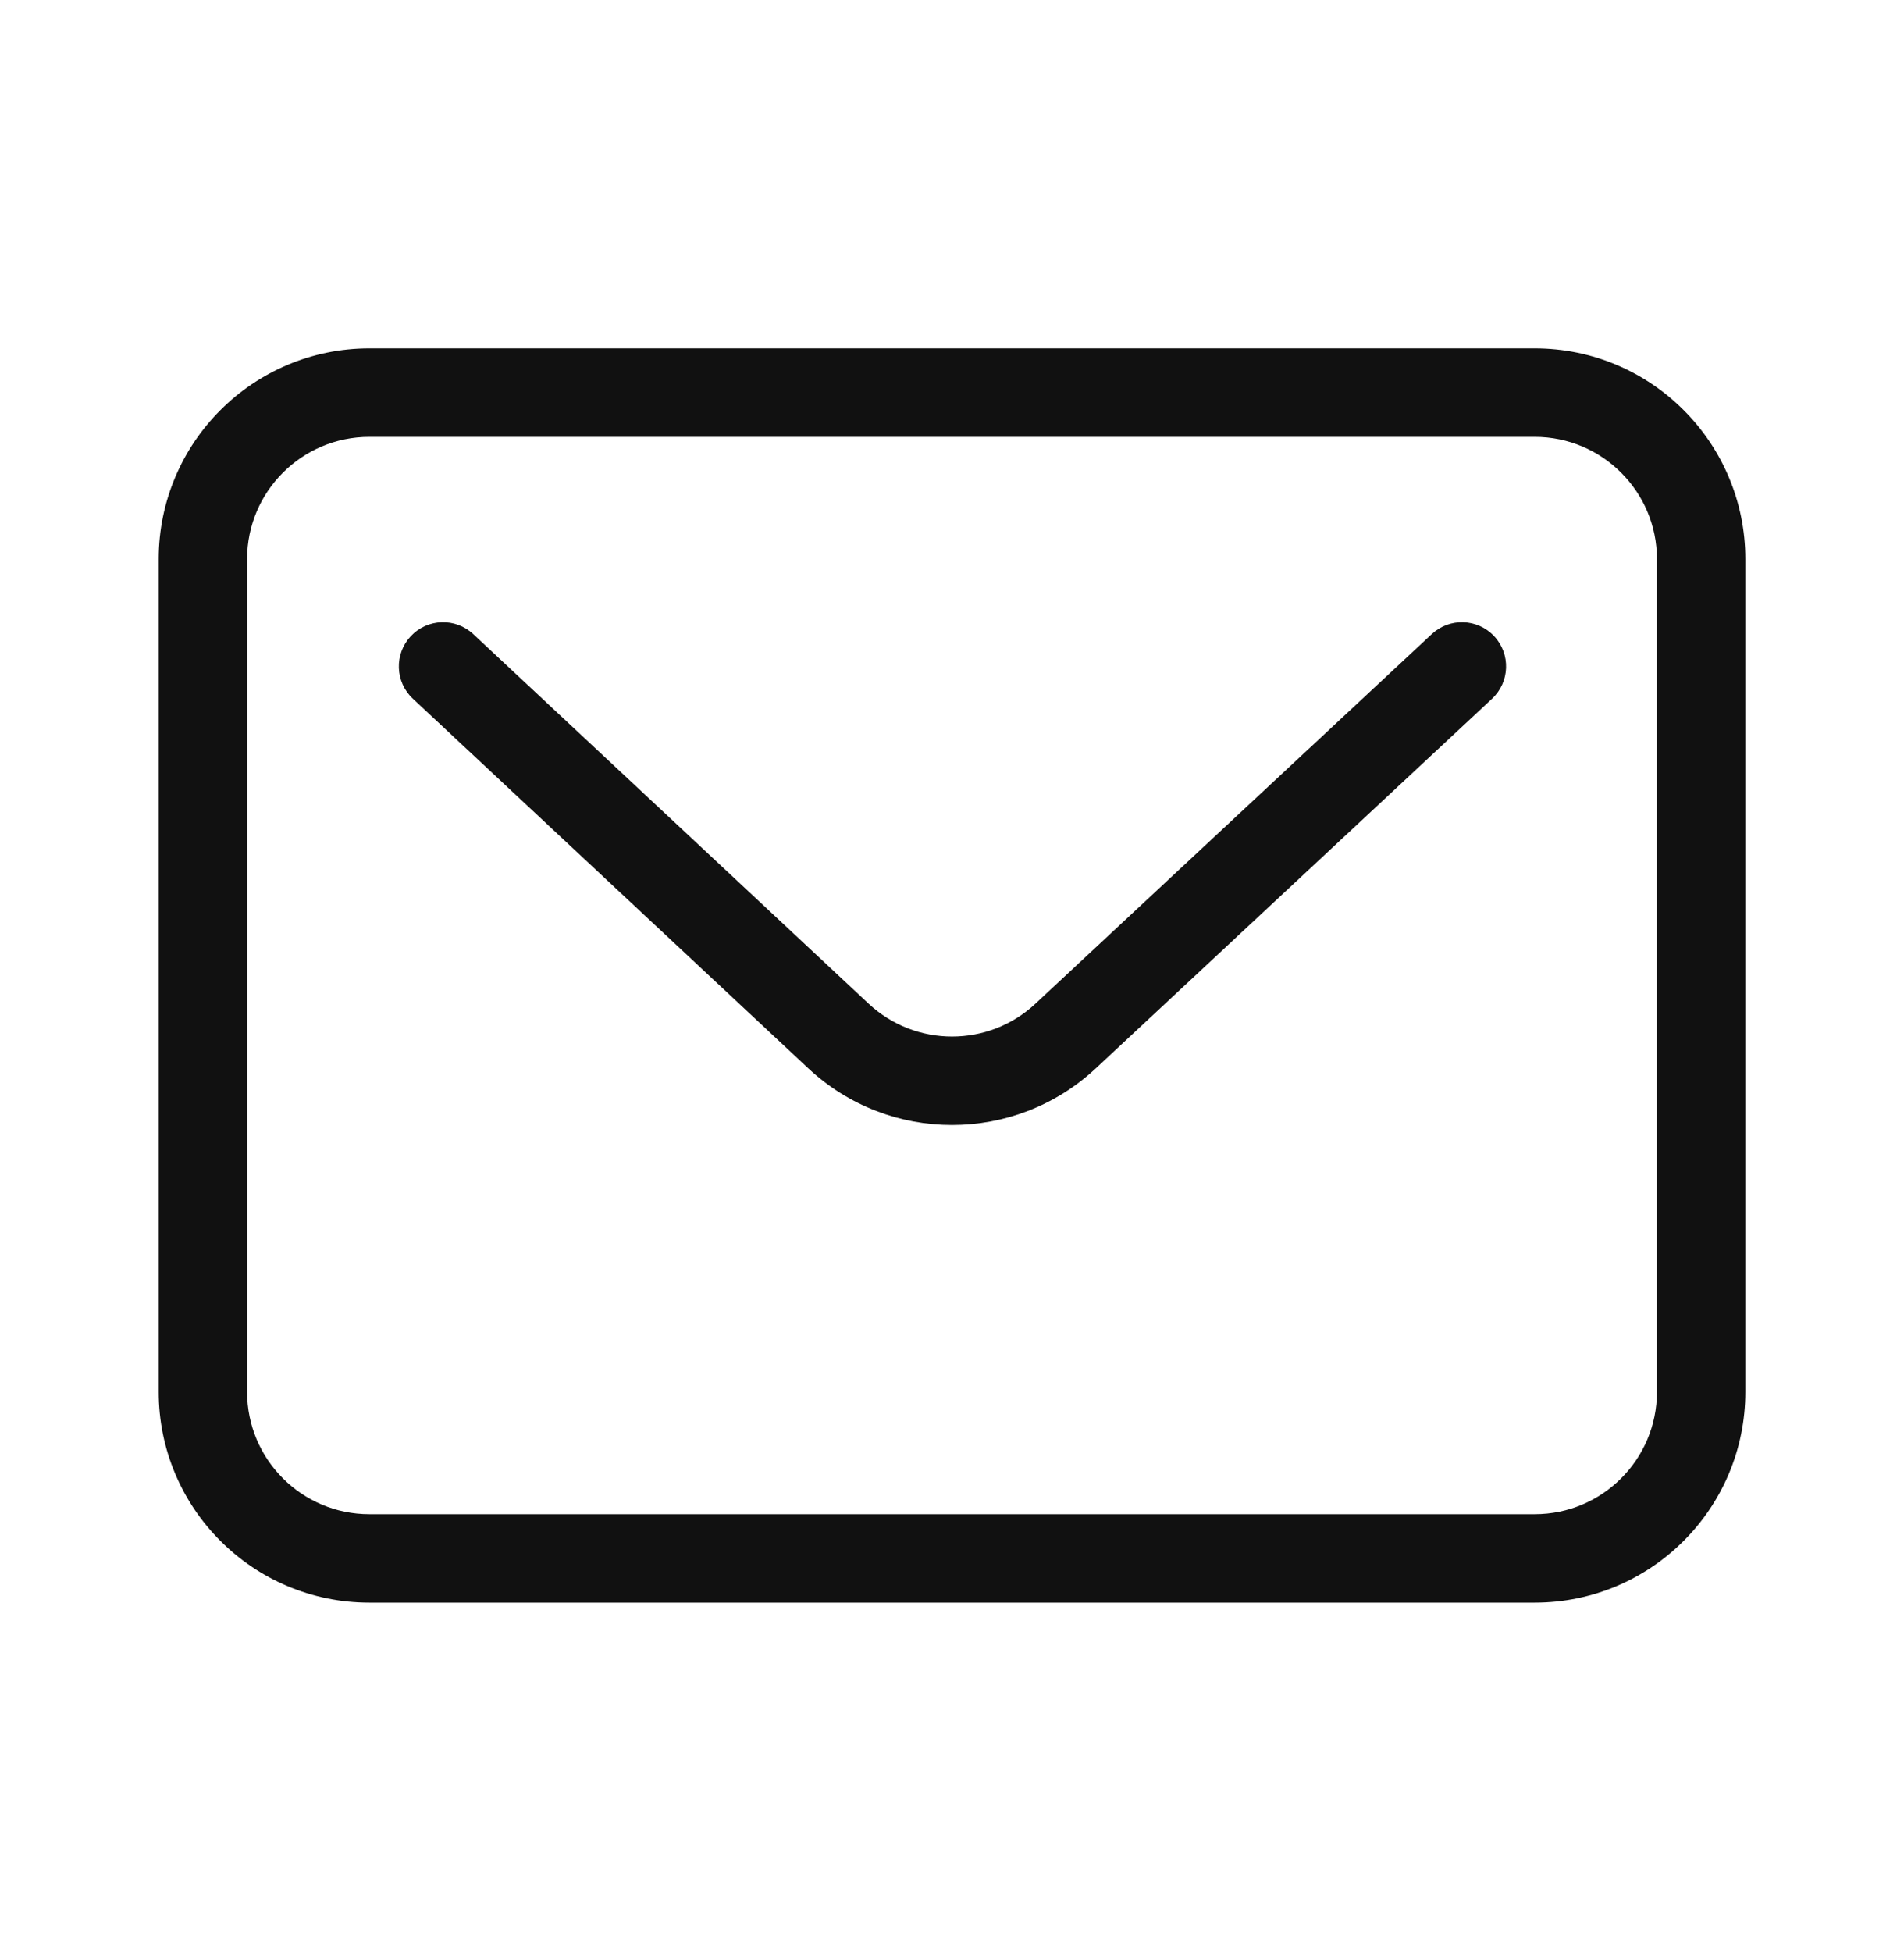 <svg width="40" height="41" viewBox="0 0 40 41" fill="none" xmlns="http://www.w3.org/2000/svg">
<path fill-rule="evenodd" clip-rule="evenodd" d="M3.334 11.742C3.334 9.298 5.316 7.316 7.76 7.316H32.241C34.686 7.316 36.667 9.298 36.667 11.742V29.229C36.667 31.674 34.686 33.655 32.241 33.655H7.76C5.316 33.655 3.334 31.674 3.334 29.229V11.742ZM7.76 9.174C6.341 9.174 5.191 10.324 5.191 11.742V29.229C5.191 30.648 6.341 31.798 7.76 31.798H32.241C33.66 31.798 34.81 30.648 34.81 29.229V11.742C34.81 10.324 33.66 9.174 32.241 9.174H7.76ZM31.391 13.361C31.741 13.737 31.72 14.324 31.345 14.674L23.021 22.435C21.32 24.022 18.681 24.022 16.981 22.435L8.674 14.673C8.299 14.323 8.279 13.736 8.629 13.361C8.979 12.986 9.567 12.966 9.942 13.316L18.248 21.077C19.235 21.998 20.767 21.998 21.753 21.077L30.079 13.316C30.454 12.966 31.041 12.986 31.391 13.361Z" fill="#111111"/>
</svg>
